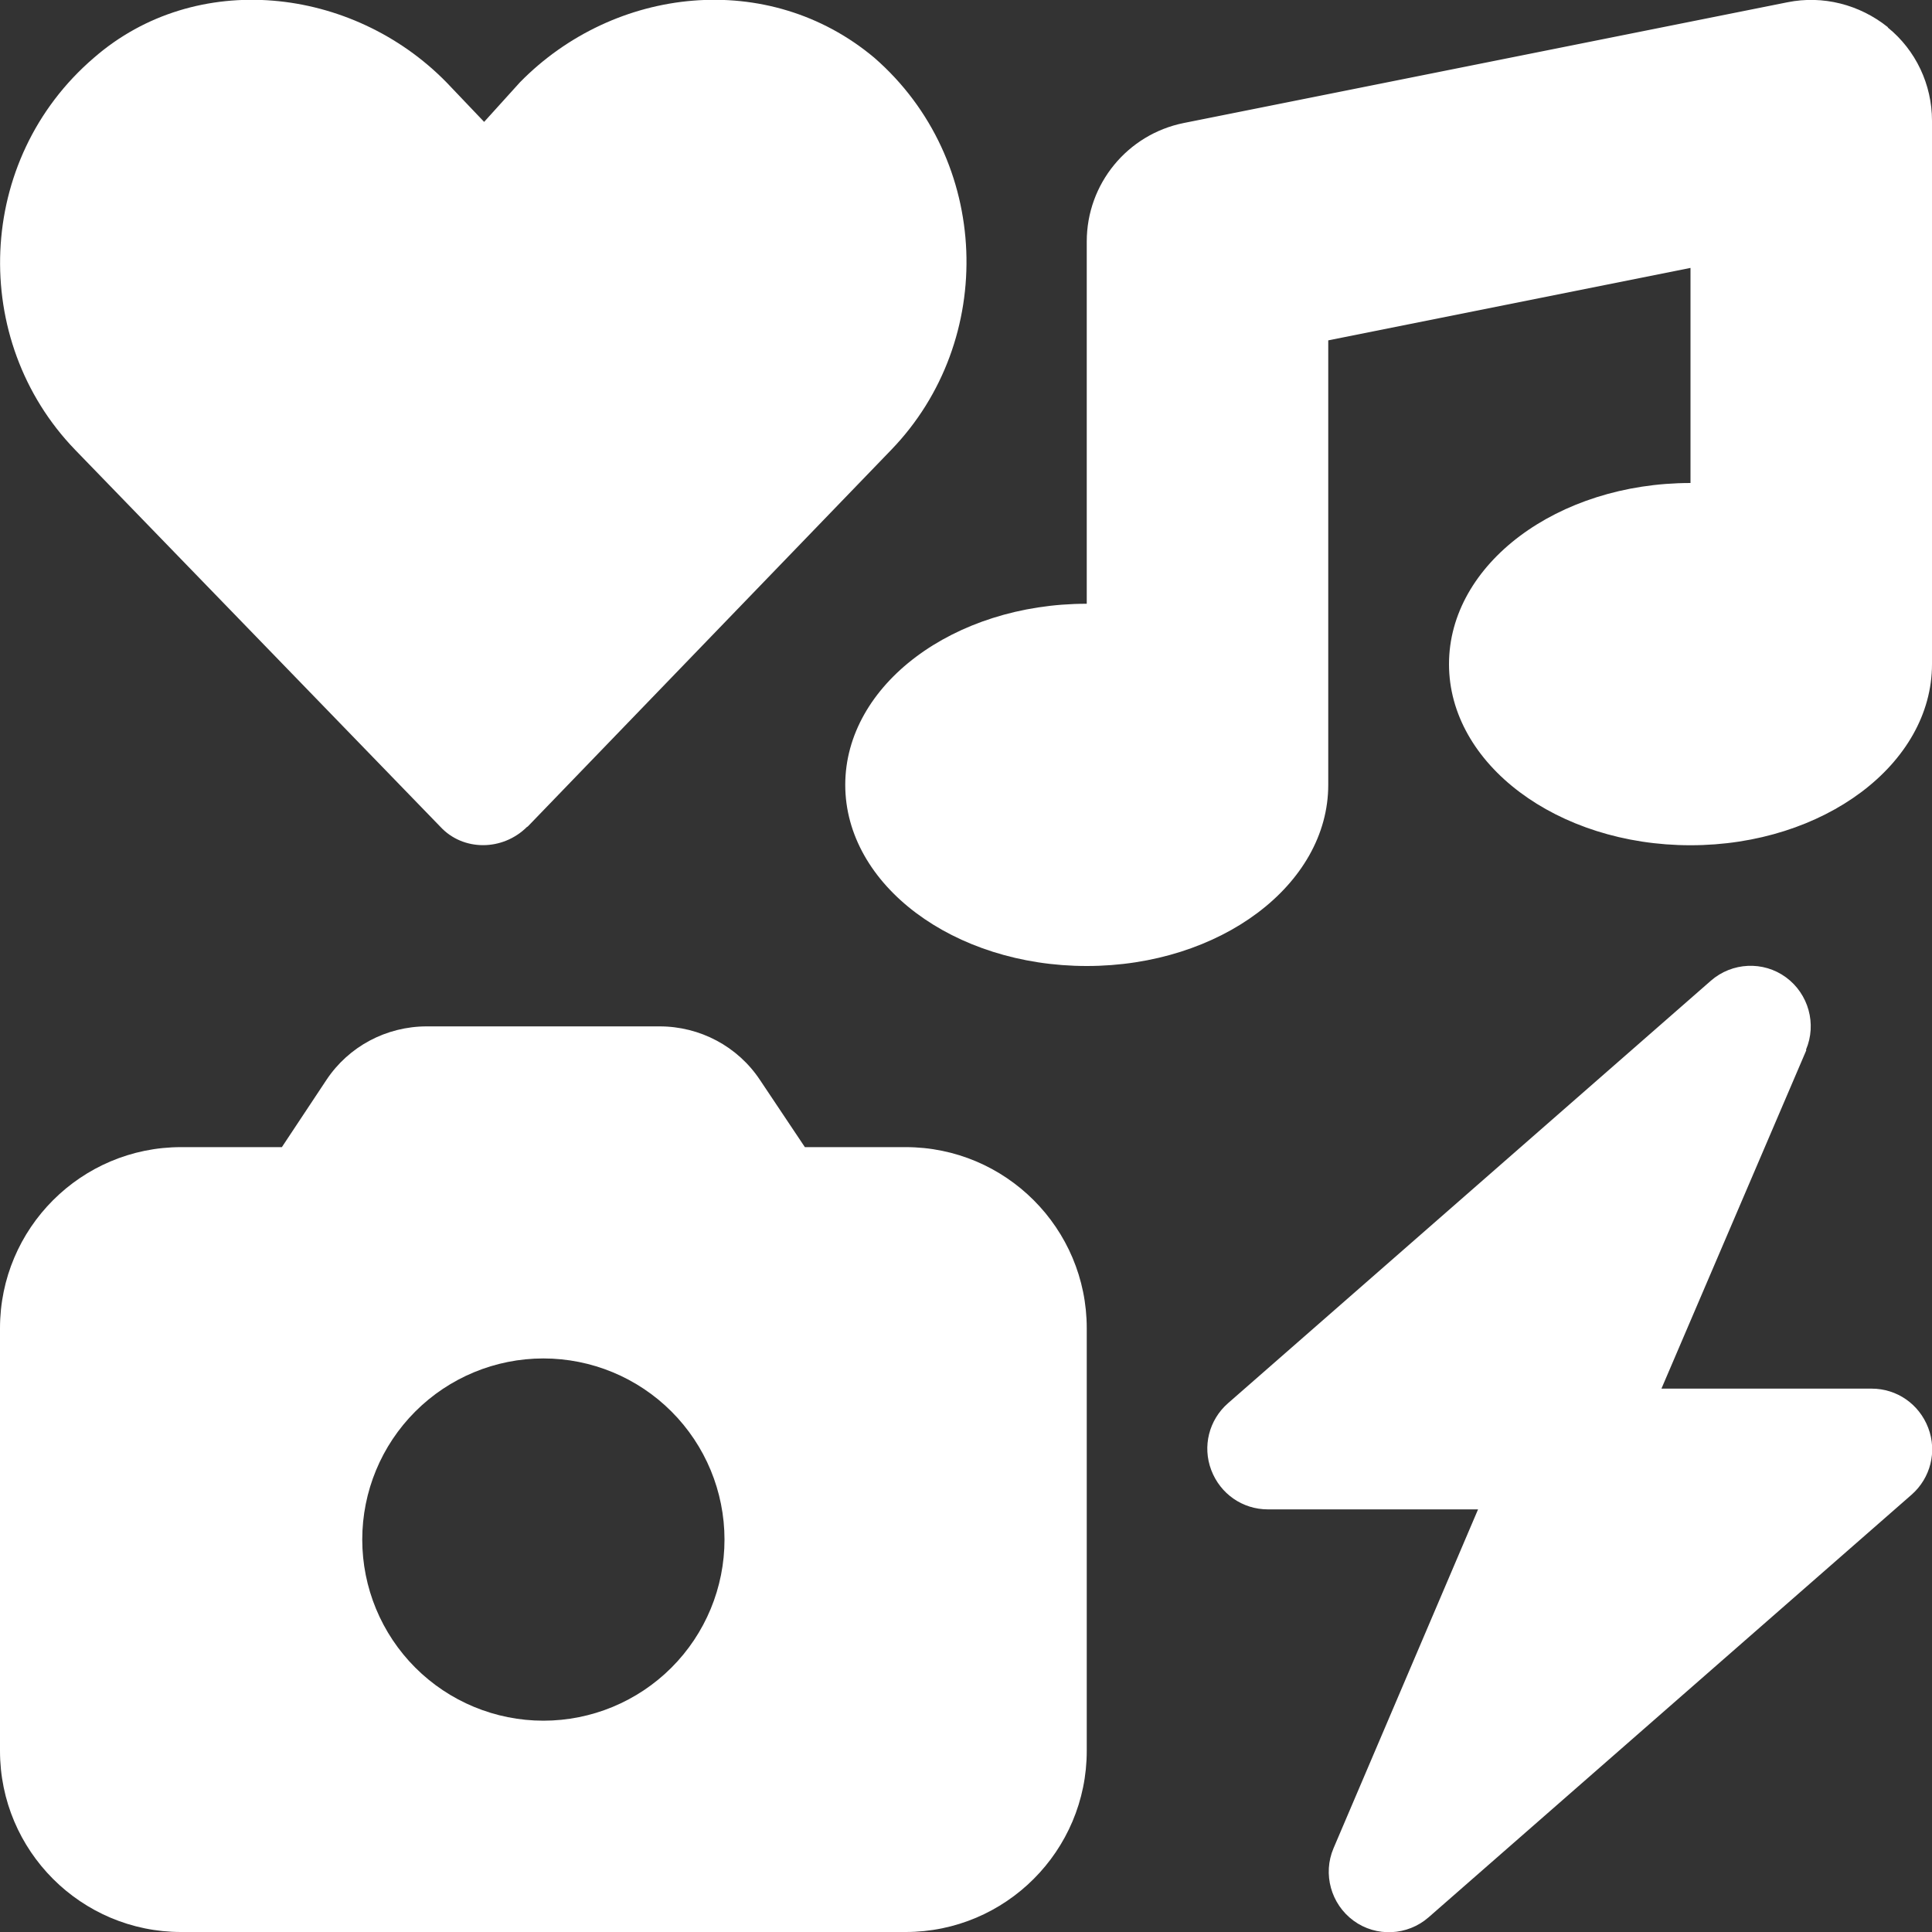 <svg width="512" height="512" viewBox="0 0 512 512" fill="none" xmlns="http://www.w3.org/2000/svg">
<rect x="0" y="0" width="512" height="512" fill="#333333" stroke="none"/>
<g clip-path="url(#clip0_541_21116)">
<path d="M500.3 7.301C507.7 13.301 512 22.401 512 32.001V176.001C512 202.501 483.3 224.001 448 224.001C412.7 224.001 384 202.501 384 176.001C384 149.501 412.7 128.001 448 128.001V71.001L352 90.201V208.001C352 234.501 323.3 256.001 288 256.001C252.7 256.001 224 234.501 224 208.001C224 181.501 252.7 160.001 288 160.001V64.001C288 48.701 298.8 35.601 313.7 32.601L473.7 0.601C483.1 -1.299 492.8 1.201 500.3 7.201V7.301ZM74.7 304.001L86.5 286.201C92.4 277.301 102.4 272.001 113.1 272.001H174.8C185.5 272.001 195.5 277.301 201.4 286.201L213.3 304.001H240C266.5 304.001 288 325.501 288 352.001V464.001C288 490.501 266.5 512.001 240 512.001H48C21.5 512.001 0 490.501 0 464.001V352.001C0 325.501 21.5 304.001 48 304.001H74.7ZM192 408.001C192 395.27 186.943 383.061 177.941 374.059C168.939 365.058 156.73 360.001 144 360.001C131.27 360.001 119.061 365.058 110.059 374.059C101.057 383.061 96 395.27 96 408.001C96 420.731 101.057 432.94 110.059 441.942C119.061 450.943 131.27 456.001 144 456.001C156.73 456.001 168.939 450.943 177.941 441.942C186.943 432.94 192 420.731 192 408.001ZM478.7 278.301L440.3 368.001H496C502.7 368.001 508.6 372.101 511 378.401C513.4 384.701 511.6 391.701 506.6 396.101L378.6 508.101C373 513.001 364.7 513.401 358.7 509.001C352.7 504.601 350.5 496.601 353.4 489.801L391.7 400.001H336C329.3 400.001 323.4 395.901 321 389.601C318.6 383.301 320.4 376.301 325.4 371.901L453.4 259.901C459 255.001 467.3 254.601 473.3 259.001C479.3 263.401 481.5 271.401 478.6 278.201L478.7 278.301ZM139.7 219.101C133.2 225.601 122.7 225.601 116.7 219.101L19.9 119.201C-8.1 90.201 -6.6 42.301 24.9 15.301C51.9 -8.199 93.3 -3.699 118.3 21.801L128.3 32.301L137.8 21.801C162.8 -3.699 203.7 -8.199 231.7 15.301C262.7 42.301 264.2 90.201 236.2 119.201L139.8 219.101H139.7Z" fill="white"/>
</g>
<defs>
<clipPath id="clip0_541_21116">
<rect width="512" height="512" fill="white"/>
</clipPath>
</defs>
</svg>
